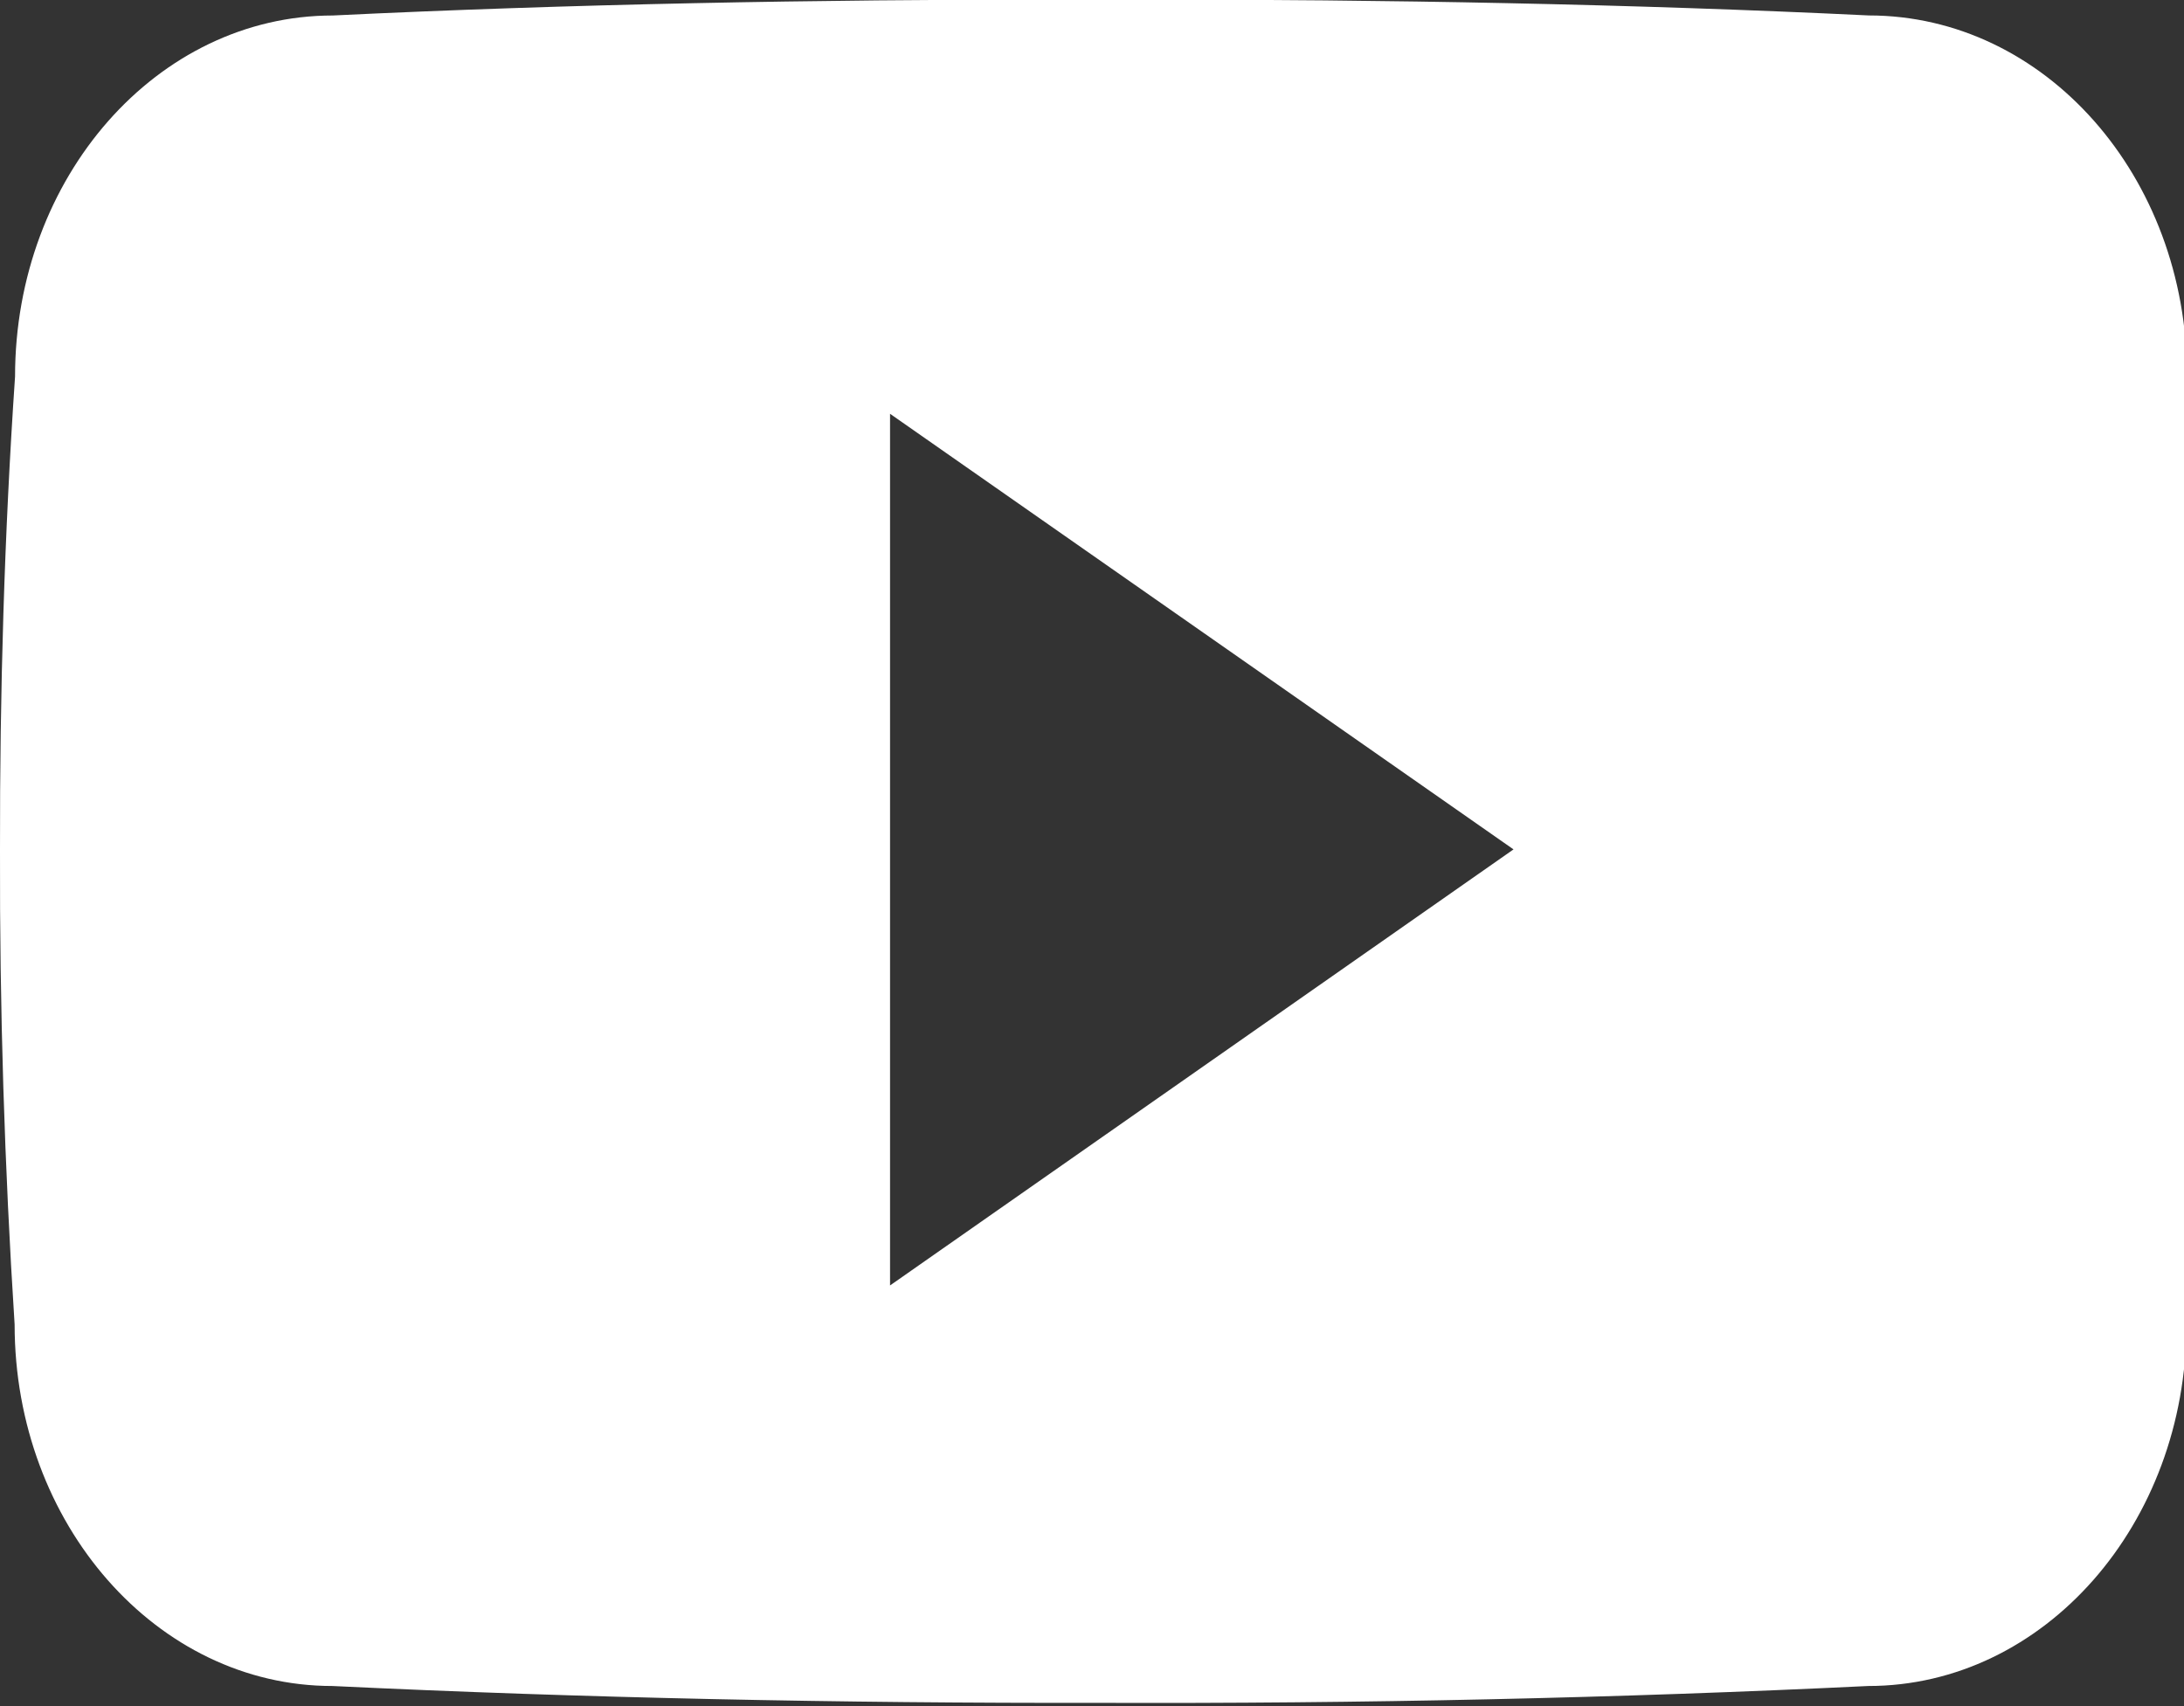 <svg clip-rule="evenodd" fill-rule="evenodd" stroke-linejoin="round" stroke-miterlimit="2" viewBox="0 0 32 25" xmlns="http://www.w3.org/2000/svg"><rect x="0" y="0" width="32" height="25" fill="#333333" stroke="none"/><path d="m508.64 148.79c0-45-33.1-81.2-74-81.2-55.4-2.59-111.9-3.59-169.64-3.59h-18c-57.6 0-114.2 1-169.6 3.6-40.8 0-73.9 36.4-73.9 81.4-2.5 35.59-3.56 71.19-3.5 106.79-.1 35.6 1.033 71.233 3.4 106.9 0 45 33.1 81.5 73.9 81.5 58.2 2.7 117.9 3.9 178.6 3.8 60.8.2 120.333-1.067 178.6-3.8 40.9 0 74-36.5 74-81.5 2.4-35.7 3.5-71.3 3.4-107 .227-35.6-.86-71.233-3.26-106.9zm-301.64 205.1v-196.5l145 98.2z" fill="#fff" fill-rule="nonzero" transform="matrix(.063 0 0 .065 0 -4.167)"/></svg>